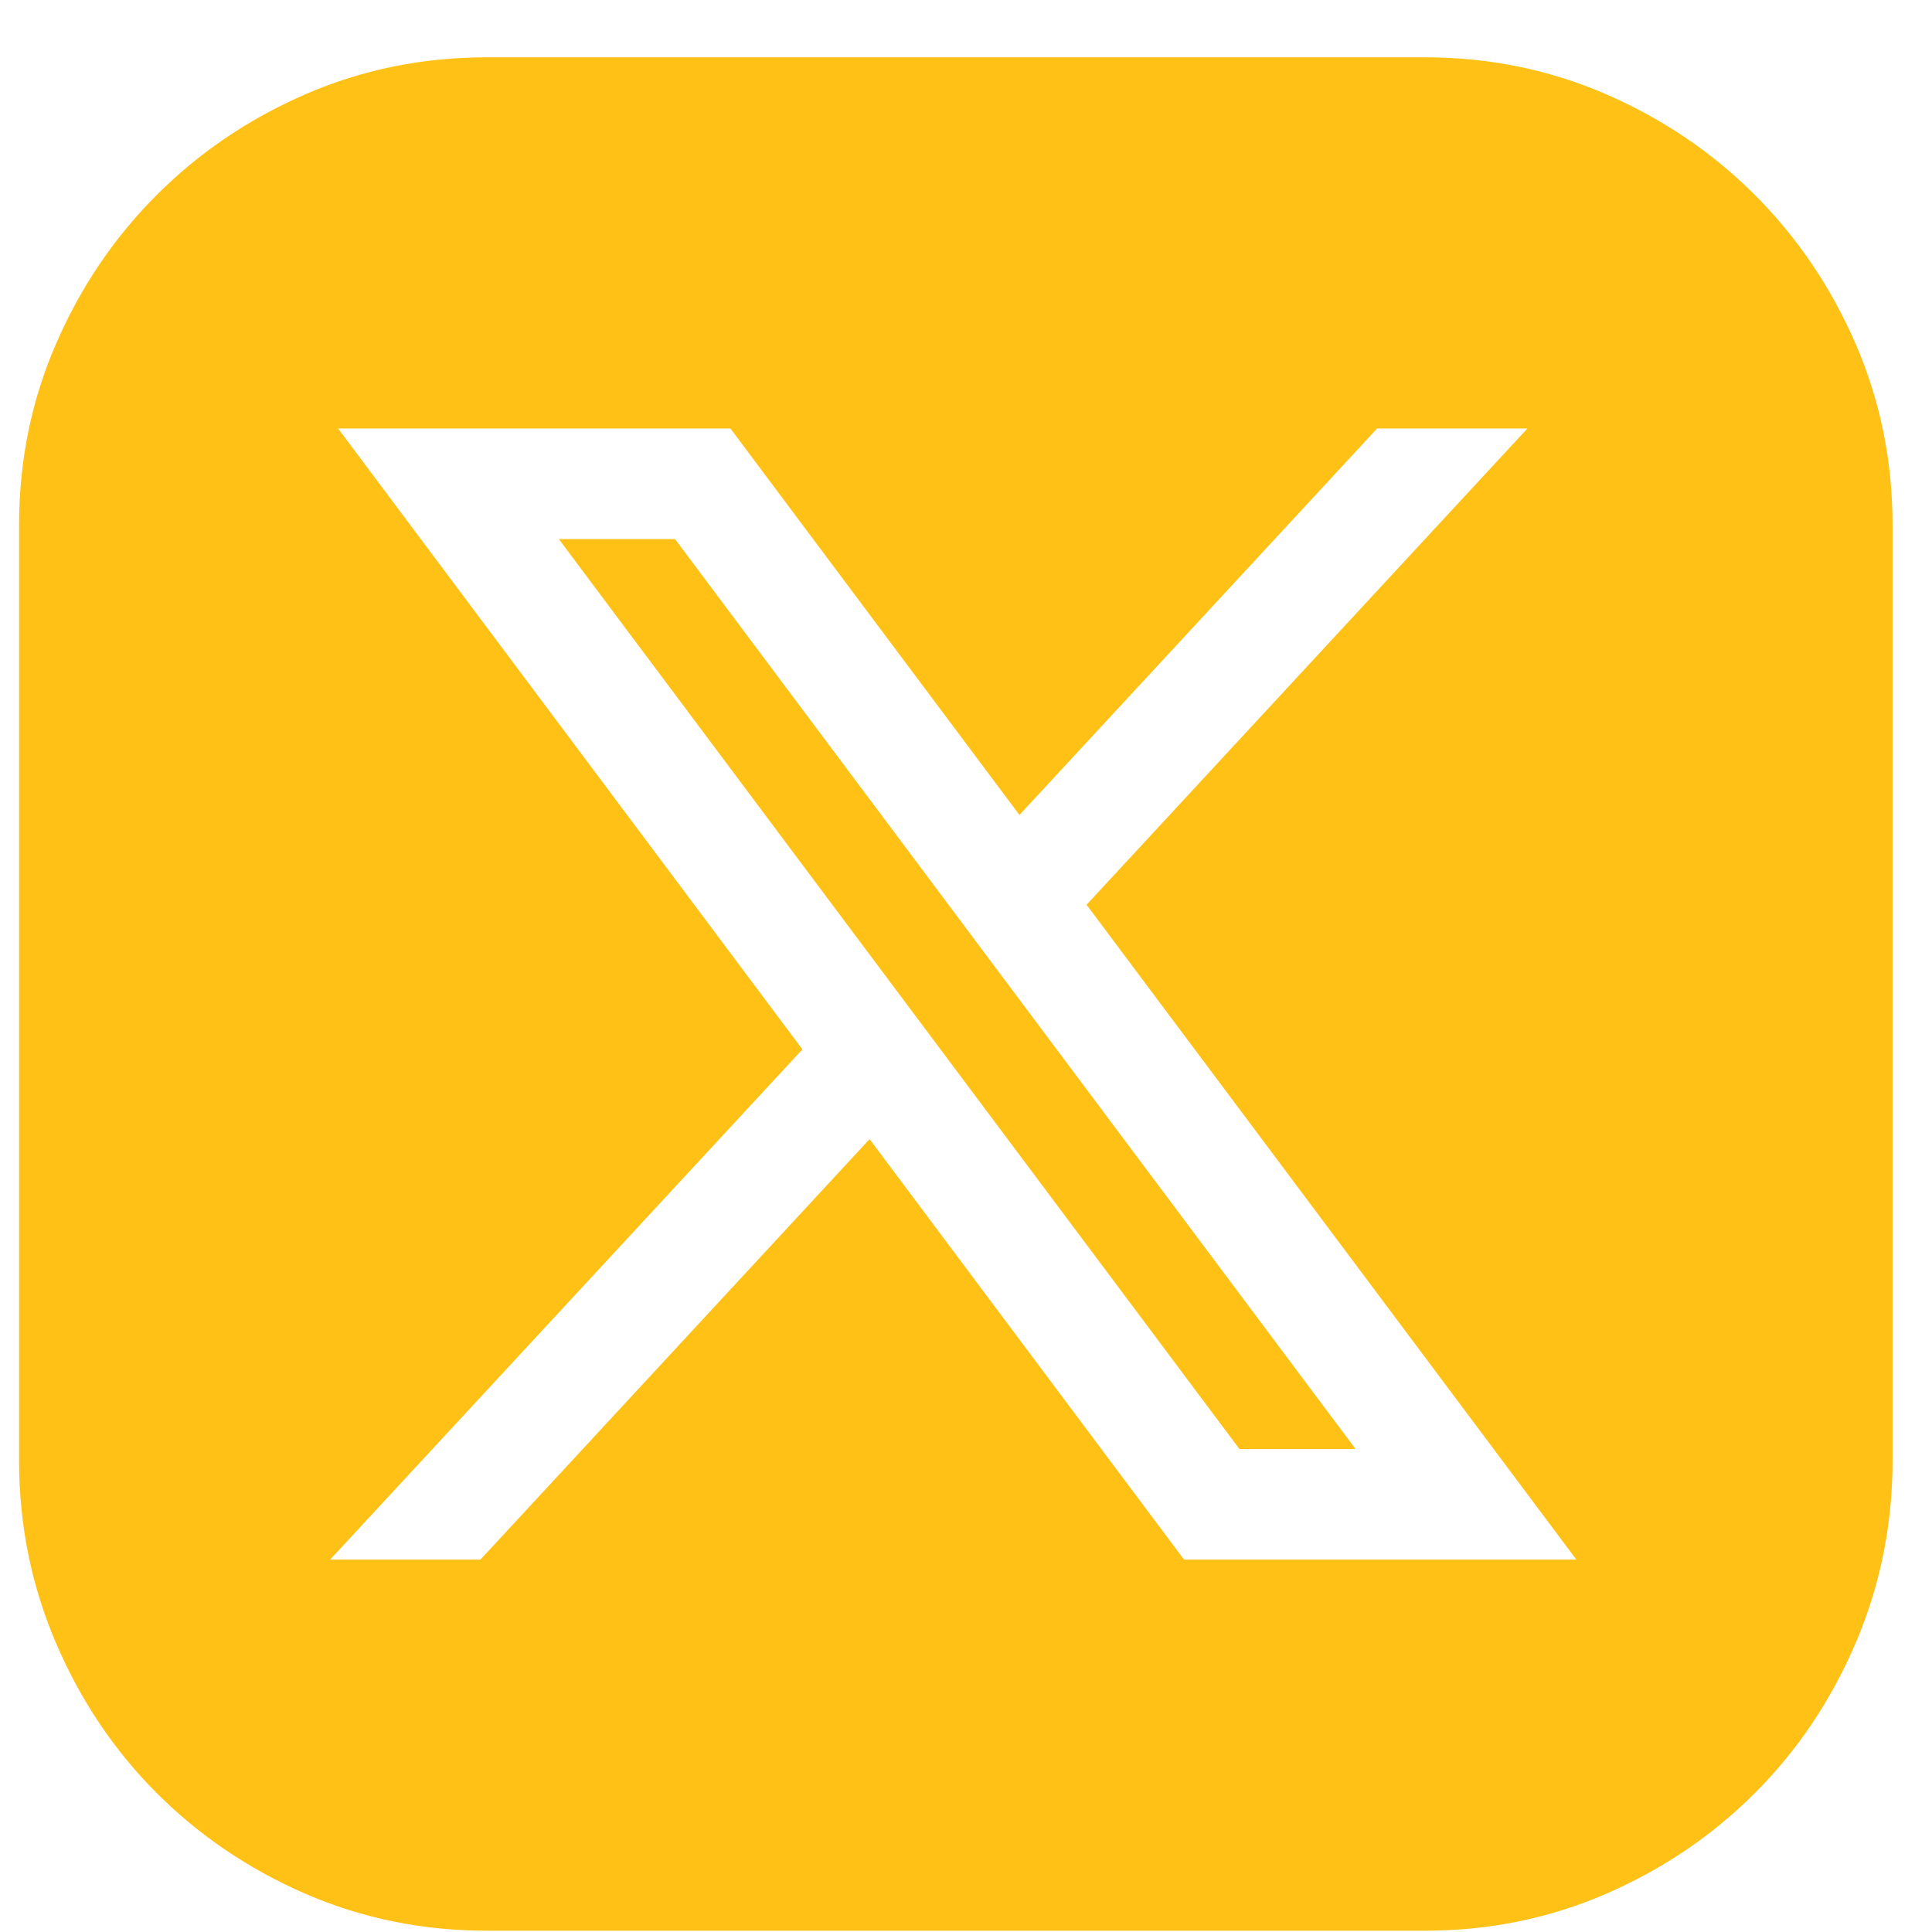 <svg width="33" height="33" viewBox="0 0 33 33" fill="none" xmlns="http://www.w3.org/2000/svg">
<path d="M9.545 9.208L21.17 24.75H23.154L11.53 9.208H9.545Z" fill="#FFC115"/>
<path fill-rule="evenodd" clip-rule="evenodd" d="M27.432 1.609C26.463 1.189 25.431 0.979 24.335 0.979H8.316C7.22 0.979 6.188 1.189 5.219 1.609C4.251 2.03 3.403 2.603 2.677 3.33C1.951 4.056 1.377 4.904 0.957 5.872C0.536 6.841 0.326 7.873 0.326 8.969V24.95C0.326 26.046 0.536 27.084 0.957 28.066C1.377 29.047 1.951 29.901 2.677 30.627C3.403 31.354 4.251 31.927 5.219 32.348C6.188 32.768 7.22 32.978 8.316 32.978H24.335C25.431 32.978 26.463 32.768 27.432 32.348C28.401 31.927 29.248 31.354 29.974 30.627C30.701 29.901 31.274 29.047 31.695 28.066C32.115 27.084 32.326 26.046 32.326 24.95V8.969C32.326 7.873 32.115 6.841 31.695 5.872C31.274 4.904 30.701 4.056 29.974 3.33C29.248 2.603 28.401 2.03 27.432 1.609ZM5.775 7.319H12.476L17.413 13.92L23.522 7.319H26.089L18.559 15.454L26.925 26.639H20.224L14.853 19.457L8.206 26.639H5.639L13.706 17.924L5.775 7.319Z" fill="#FFC115"/>
</svg>
